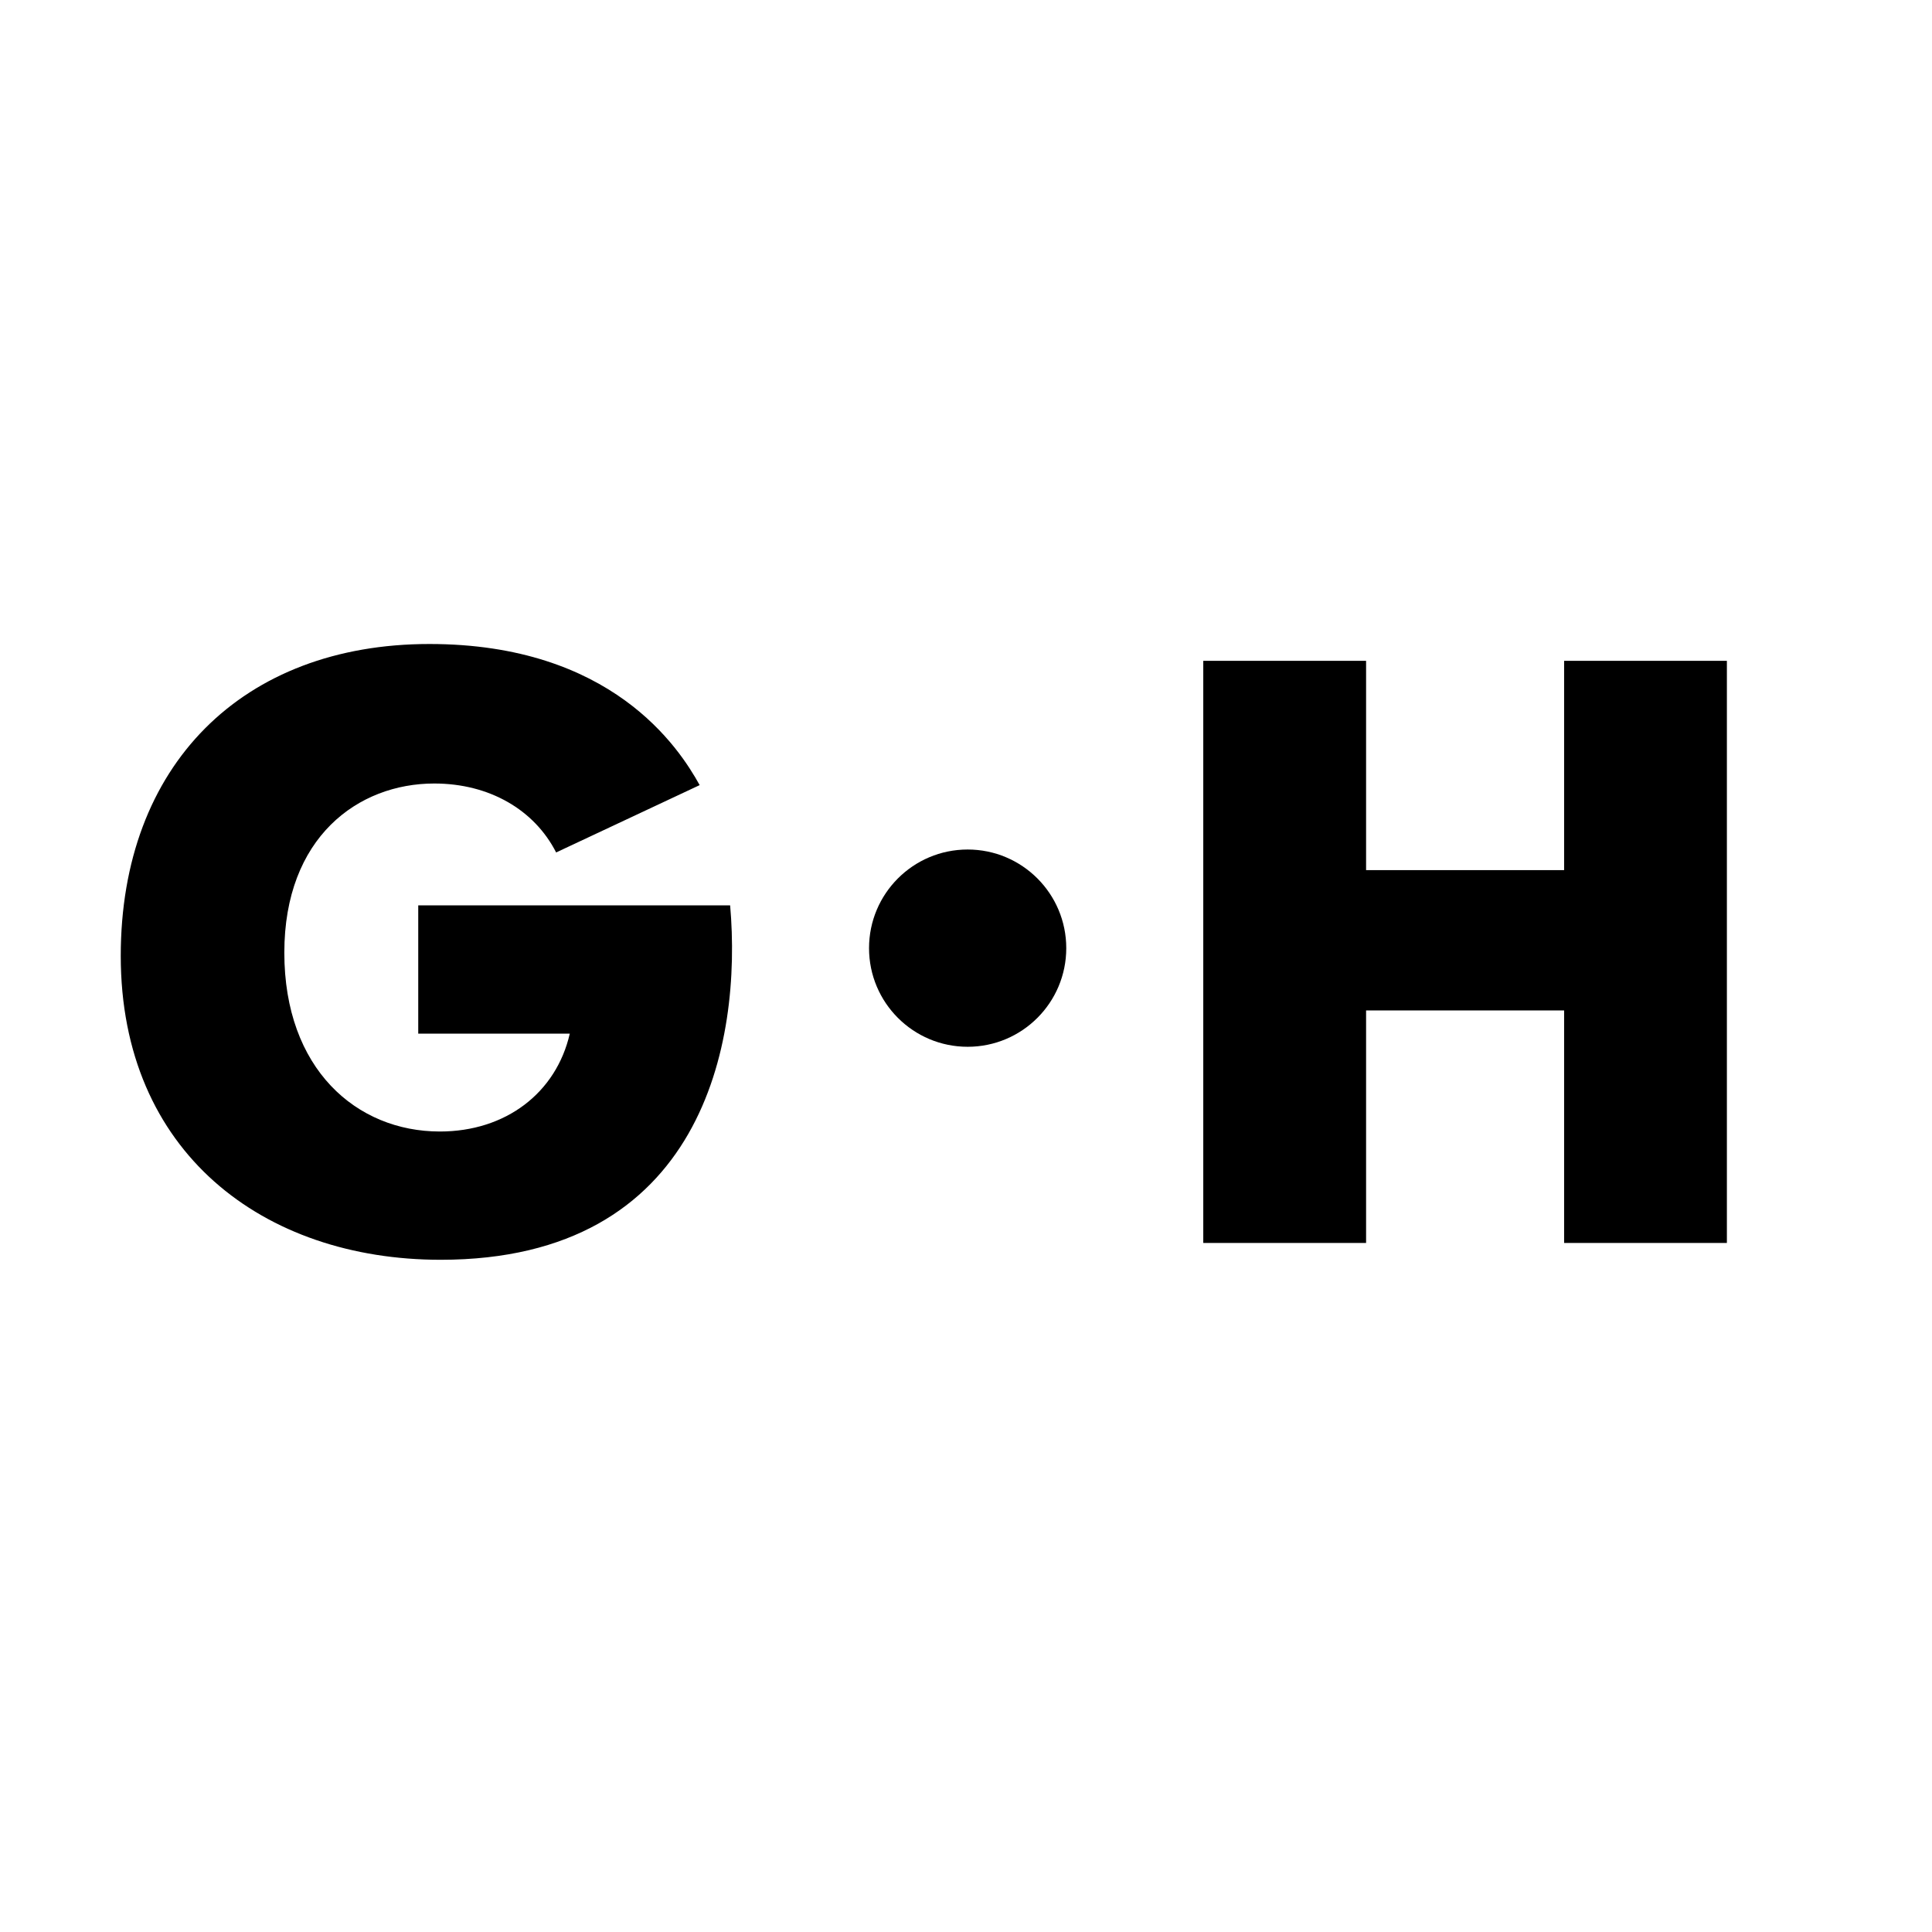 <svg width="48" height="48" viewBox="0 0 48 48" fill="none" xmlns="http://www.w3.org/2000/svg">
<g clip-path="url(#clip0_153_1371)">
<path d="M18.14 22.494C18.439 25.901 17.463 31.299 10.948 31.299C6.546 31.299 3 28.63 3 23.749C3 19.008 6.028 16 10.669 16C15.192 16 16.865 18.57 17.383 19.506L13.817 21.179C13.279 20.124 12.164 19.466 10.789 19.466C8.897 19.466 7.064 20.801 7.064 23.669C7.064 26.558 8.857 28.112 10.928 28.112C12.562 28.112 13.817 27.156 14.156 25.681H10.391V22.494H18.14Z" fill="black"/>
<path d="M29.895 16.418H33.94V21.618H38.86V16.418H42.904V30.881H38.86V25.104H33.94V30.881H29.895V16.418Z" fill="black"/>
<path d="M24.041 26.007C25.394 26.007 26.491 24.91 26.491 23.557C26.491 22.203 25.394 21.106 24.041 21.106C22.688 21.106 21.591 22.203 21.591 23.557C21.591 24.91 22.688 26.007 24.041 26.007Z" fill="black"/>
</g>
<defs>
<clipPath id="clip0_153_1371">
<rect width="40" height="15.319" fill="white" transform="translate(3 16)"/>
</clipPath>
</defs>
</svg>
